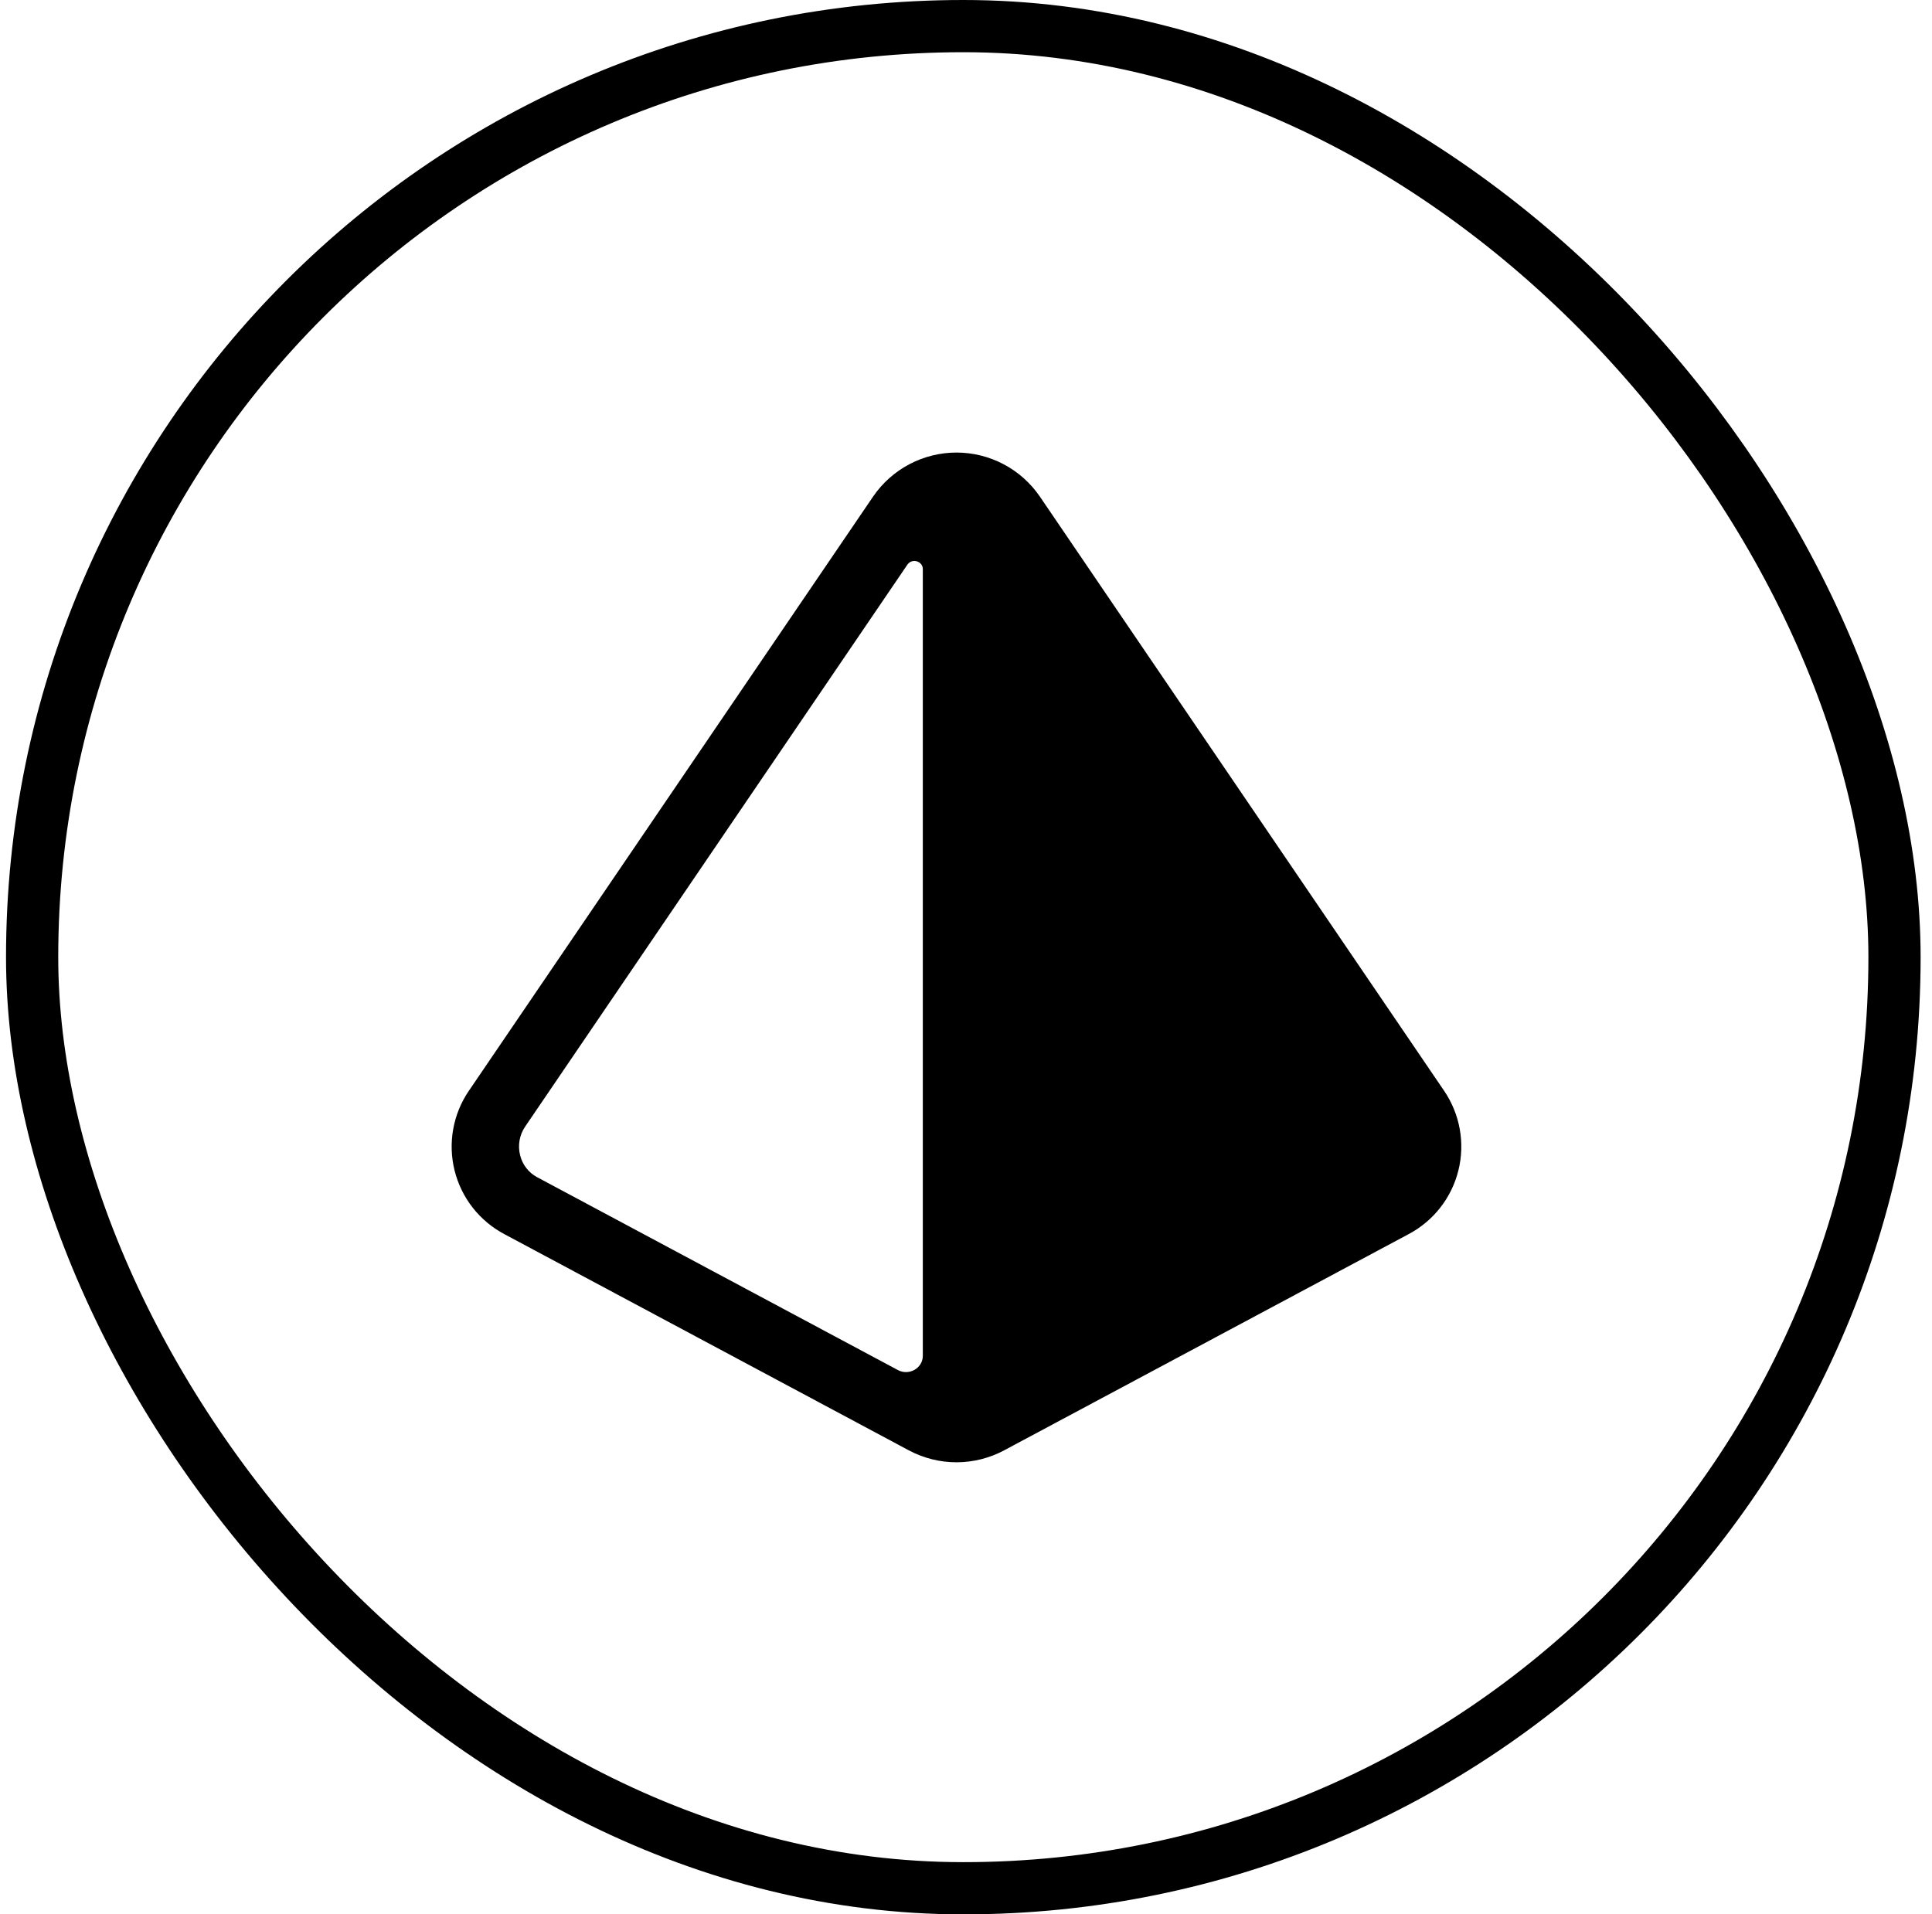 <svg width="111" height="110" viewBox="0 0 111 110" fill="none" xmlns="http://www.w3.org/2000/svg">
<rect x="1.846" y="1.5" width="107" height="107" rx="53.5" stroke="#71F3FD" style="stroke:#71F3FD;stroke:color(display-p3 0.443 0.953 0.992);stroke-opacity:1;" stroke-width="3"/>
<path d="M82.972 62.682L59.743 28.532C59.21 27.753 58.496 27.116 57.661 26.675C56.826 26.235 55.897 26.004 54.953 26.004C54.009 26.004 53.08 26.235 52.245 26.675C51.41 27.116 50.696 27.753 50.163 28.532L26.935 62.682C26.484 63.344 26.179 64.094 26.038 64.882C25.897 65.67 25.924 66.479 26.117 67.256C26.31 68.034 26.665 68.761 27.158 69.392C27.652 70.022 28.273 70.542 28.981 70.916L52.209 83.334C53.053 83.786 53.996 84.023 54.953 84.023C55.91 84.023 56.853 83.786 57.697 83.334L80.925 70.916C81.633 70.542 82.254 70.022 82.748 69.392C83.241 68.761 83.596 68.034 83.789 67.256C83.982 66.479 84.009 65.67 83.868 64.882C83.727 64.094 83.422 63.344 82.972 62.682ZM30.85 67.637C30.61 67.507 30.4 67.329 30.234 67.113C30.067 66.897 29.948 66.648 29.884 66.383C29.812 66.104 29.8 65.813 29.85 65.529C29.899 65.245 30.008 64.975 30.17 64.737L52.132 32.446C52.396 32.058 53.019 32.238 53.019 32.703V77.904C53.019 78.617 52.229 79.068 51.585 78.723L30.85 67.637Z" fill="#71F3FD" style="fill:#71F3FD;fill:color(display-p3 0.443 0.953 0.992);fill-opacity:1;"/>
</svg>
